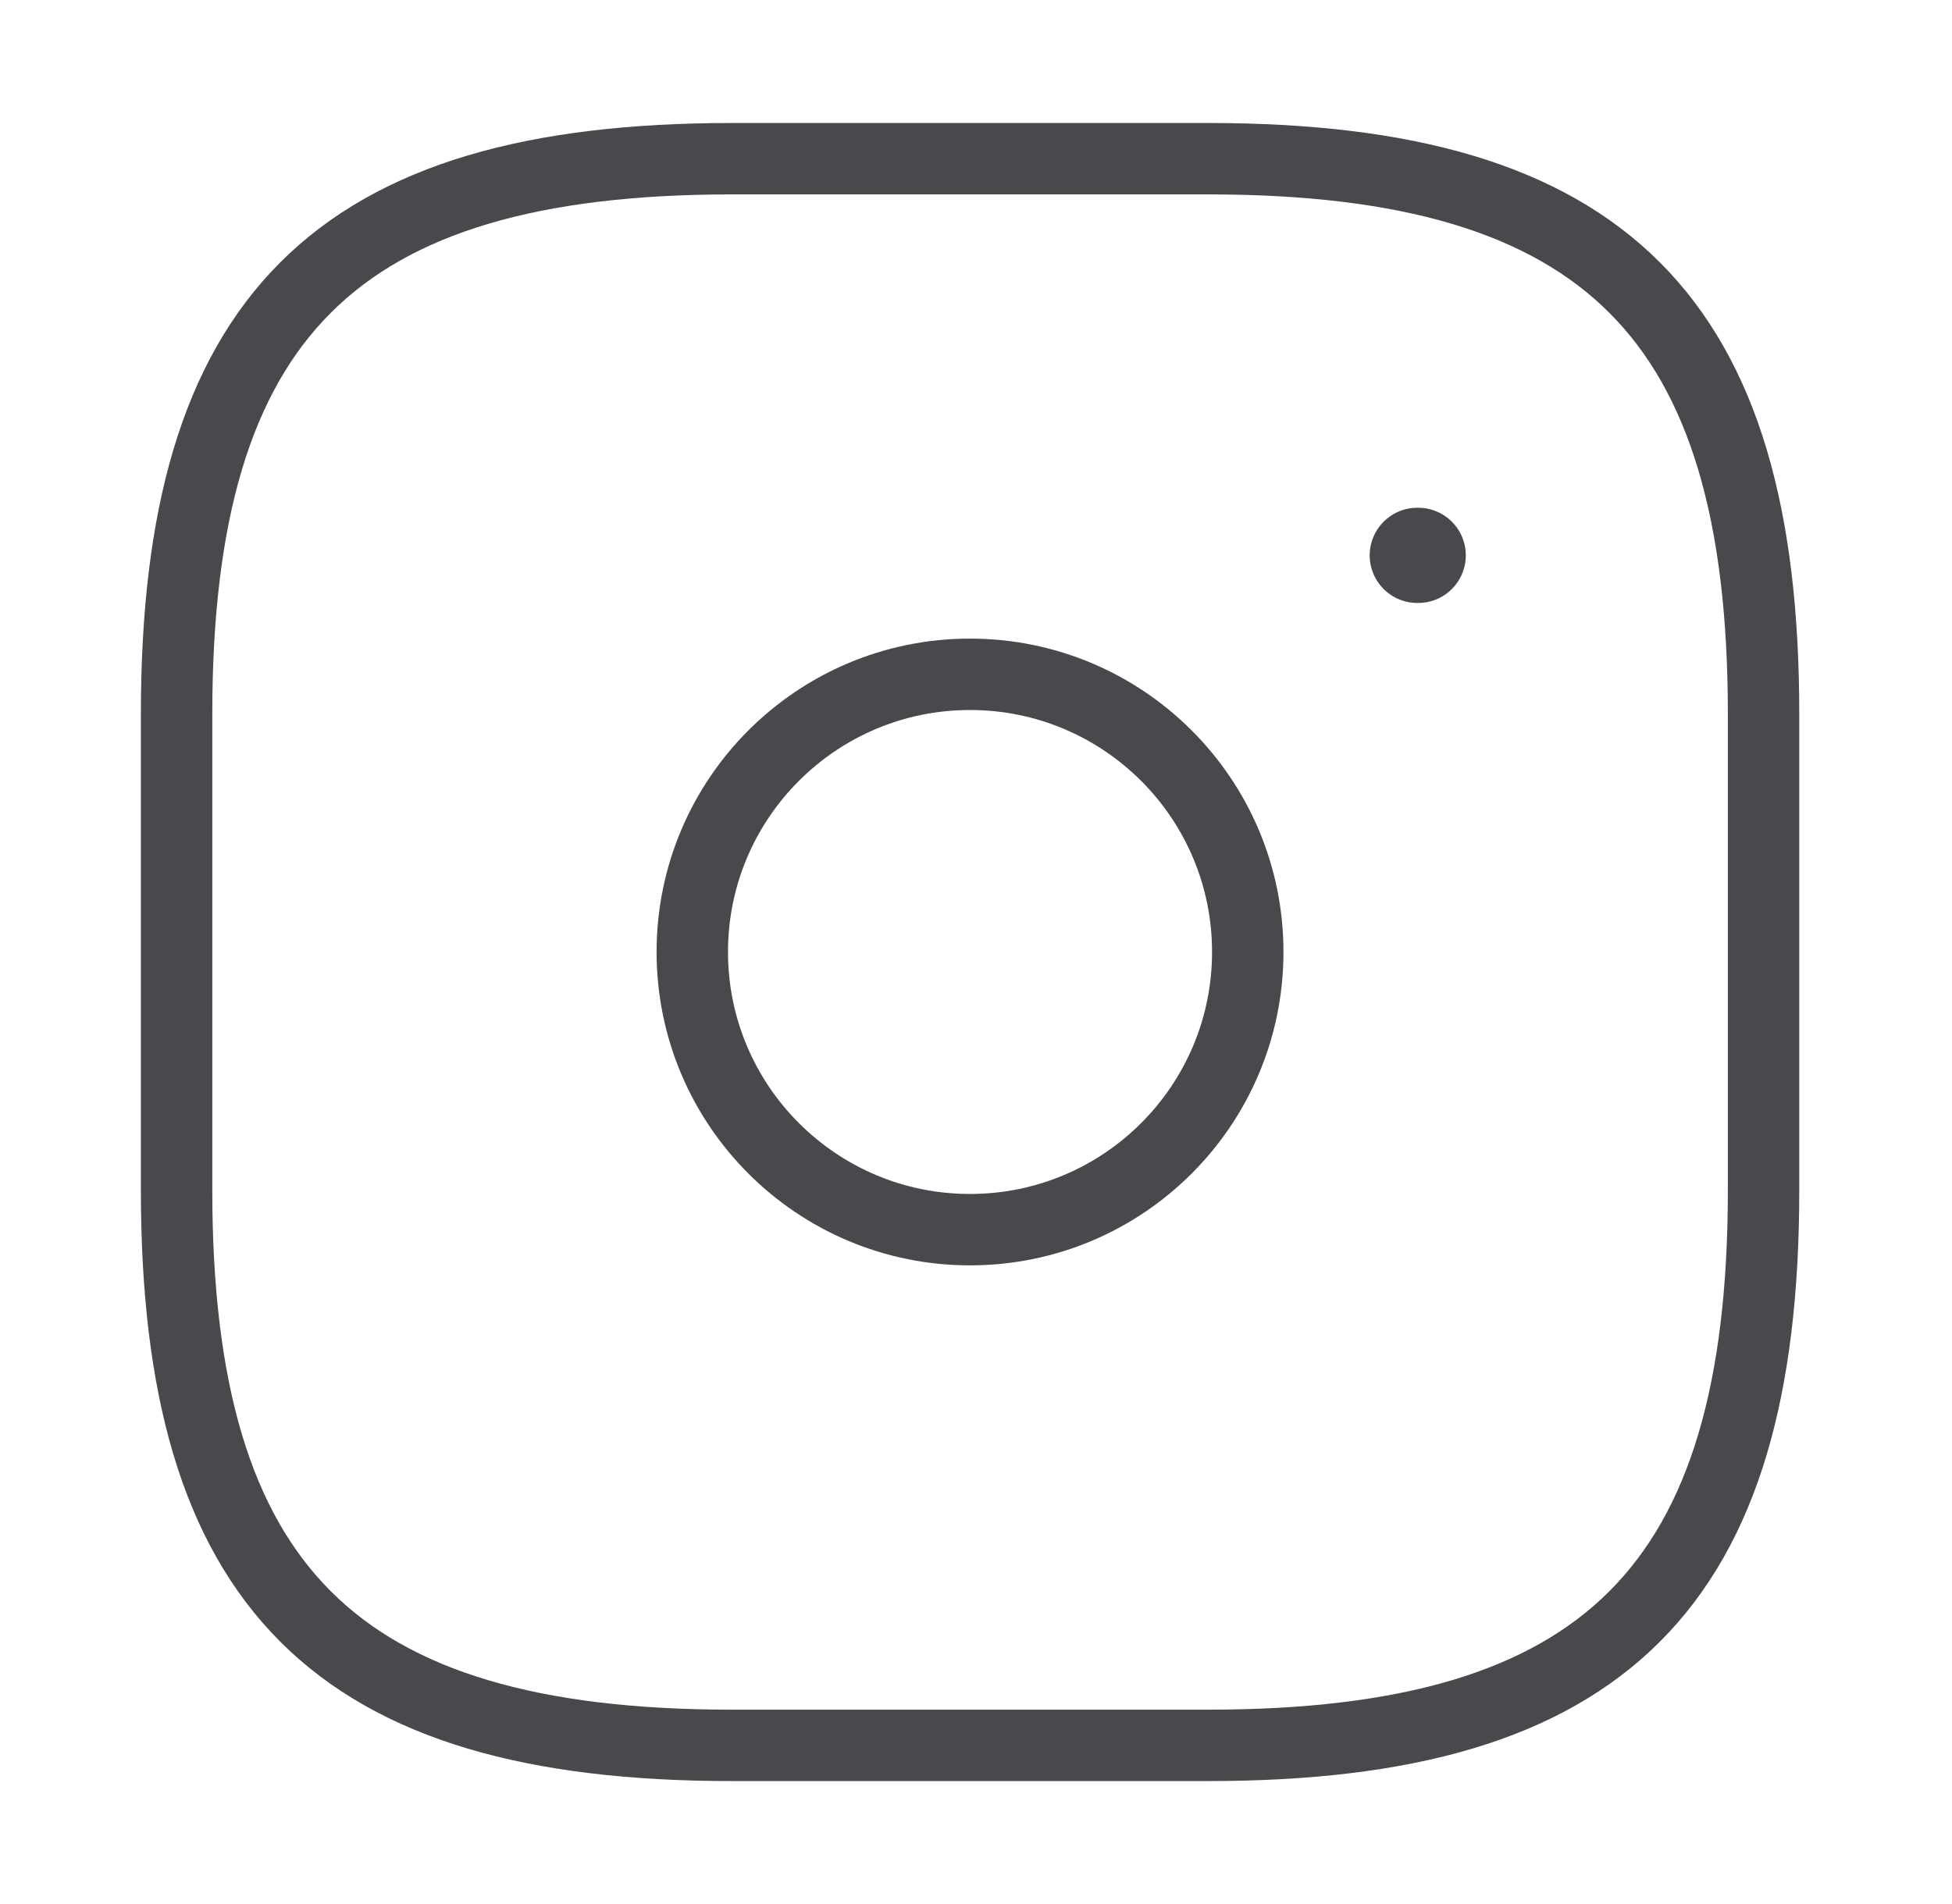 <svg width="41" height="40" viewBox="0 0 41 40" fill="none" xmlns="http://www.w3.org/2000/svg">
<path d="M15.376 36.667H25.376C33.709 36.667 37.042 33.334 37.042 25.001V15.001C37.042 6.667 33.709 3.334 25.376 3.334H15.376C7.042 3.334 3.709 6.667 3.709 15.001V25.001C3.709 33.334 7.042 36.667 15.376 36.667Z" stroke="#48494D" stroke-width="1.5" stroke-linecap="round" stroke-linejoin="round"/>
<path d="M20.374 25.833C23.596 25.833 26.208 23.221 26.208 19.999C26.208 16.778 23.596 14.166 20.374 14.166C17.153 14.166 14.541 16.778 14.541 19.999C14.541 23.221 17.153 25.833 20.374 25.833Z" stroke="#48494D" stroke-width="1.5" stroke-linecap="round" stroke-linejoin="round"/>
<path d="M29.769 11.667H29.788" stroke="#48494D" stroke-width="2" stroke-linecap="round" stroke-linejoin="round"/>
</svg>
